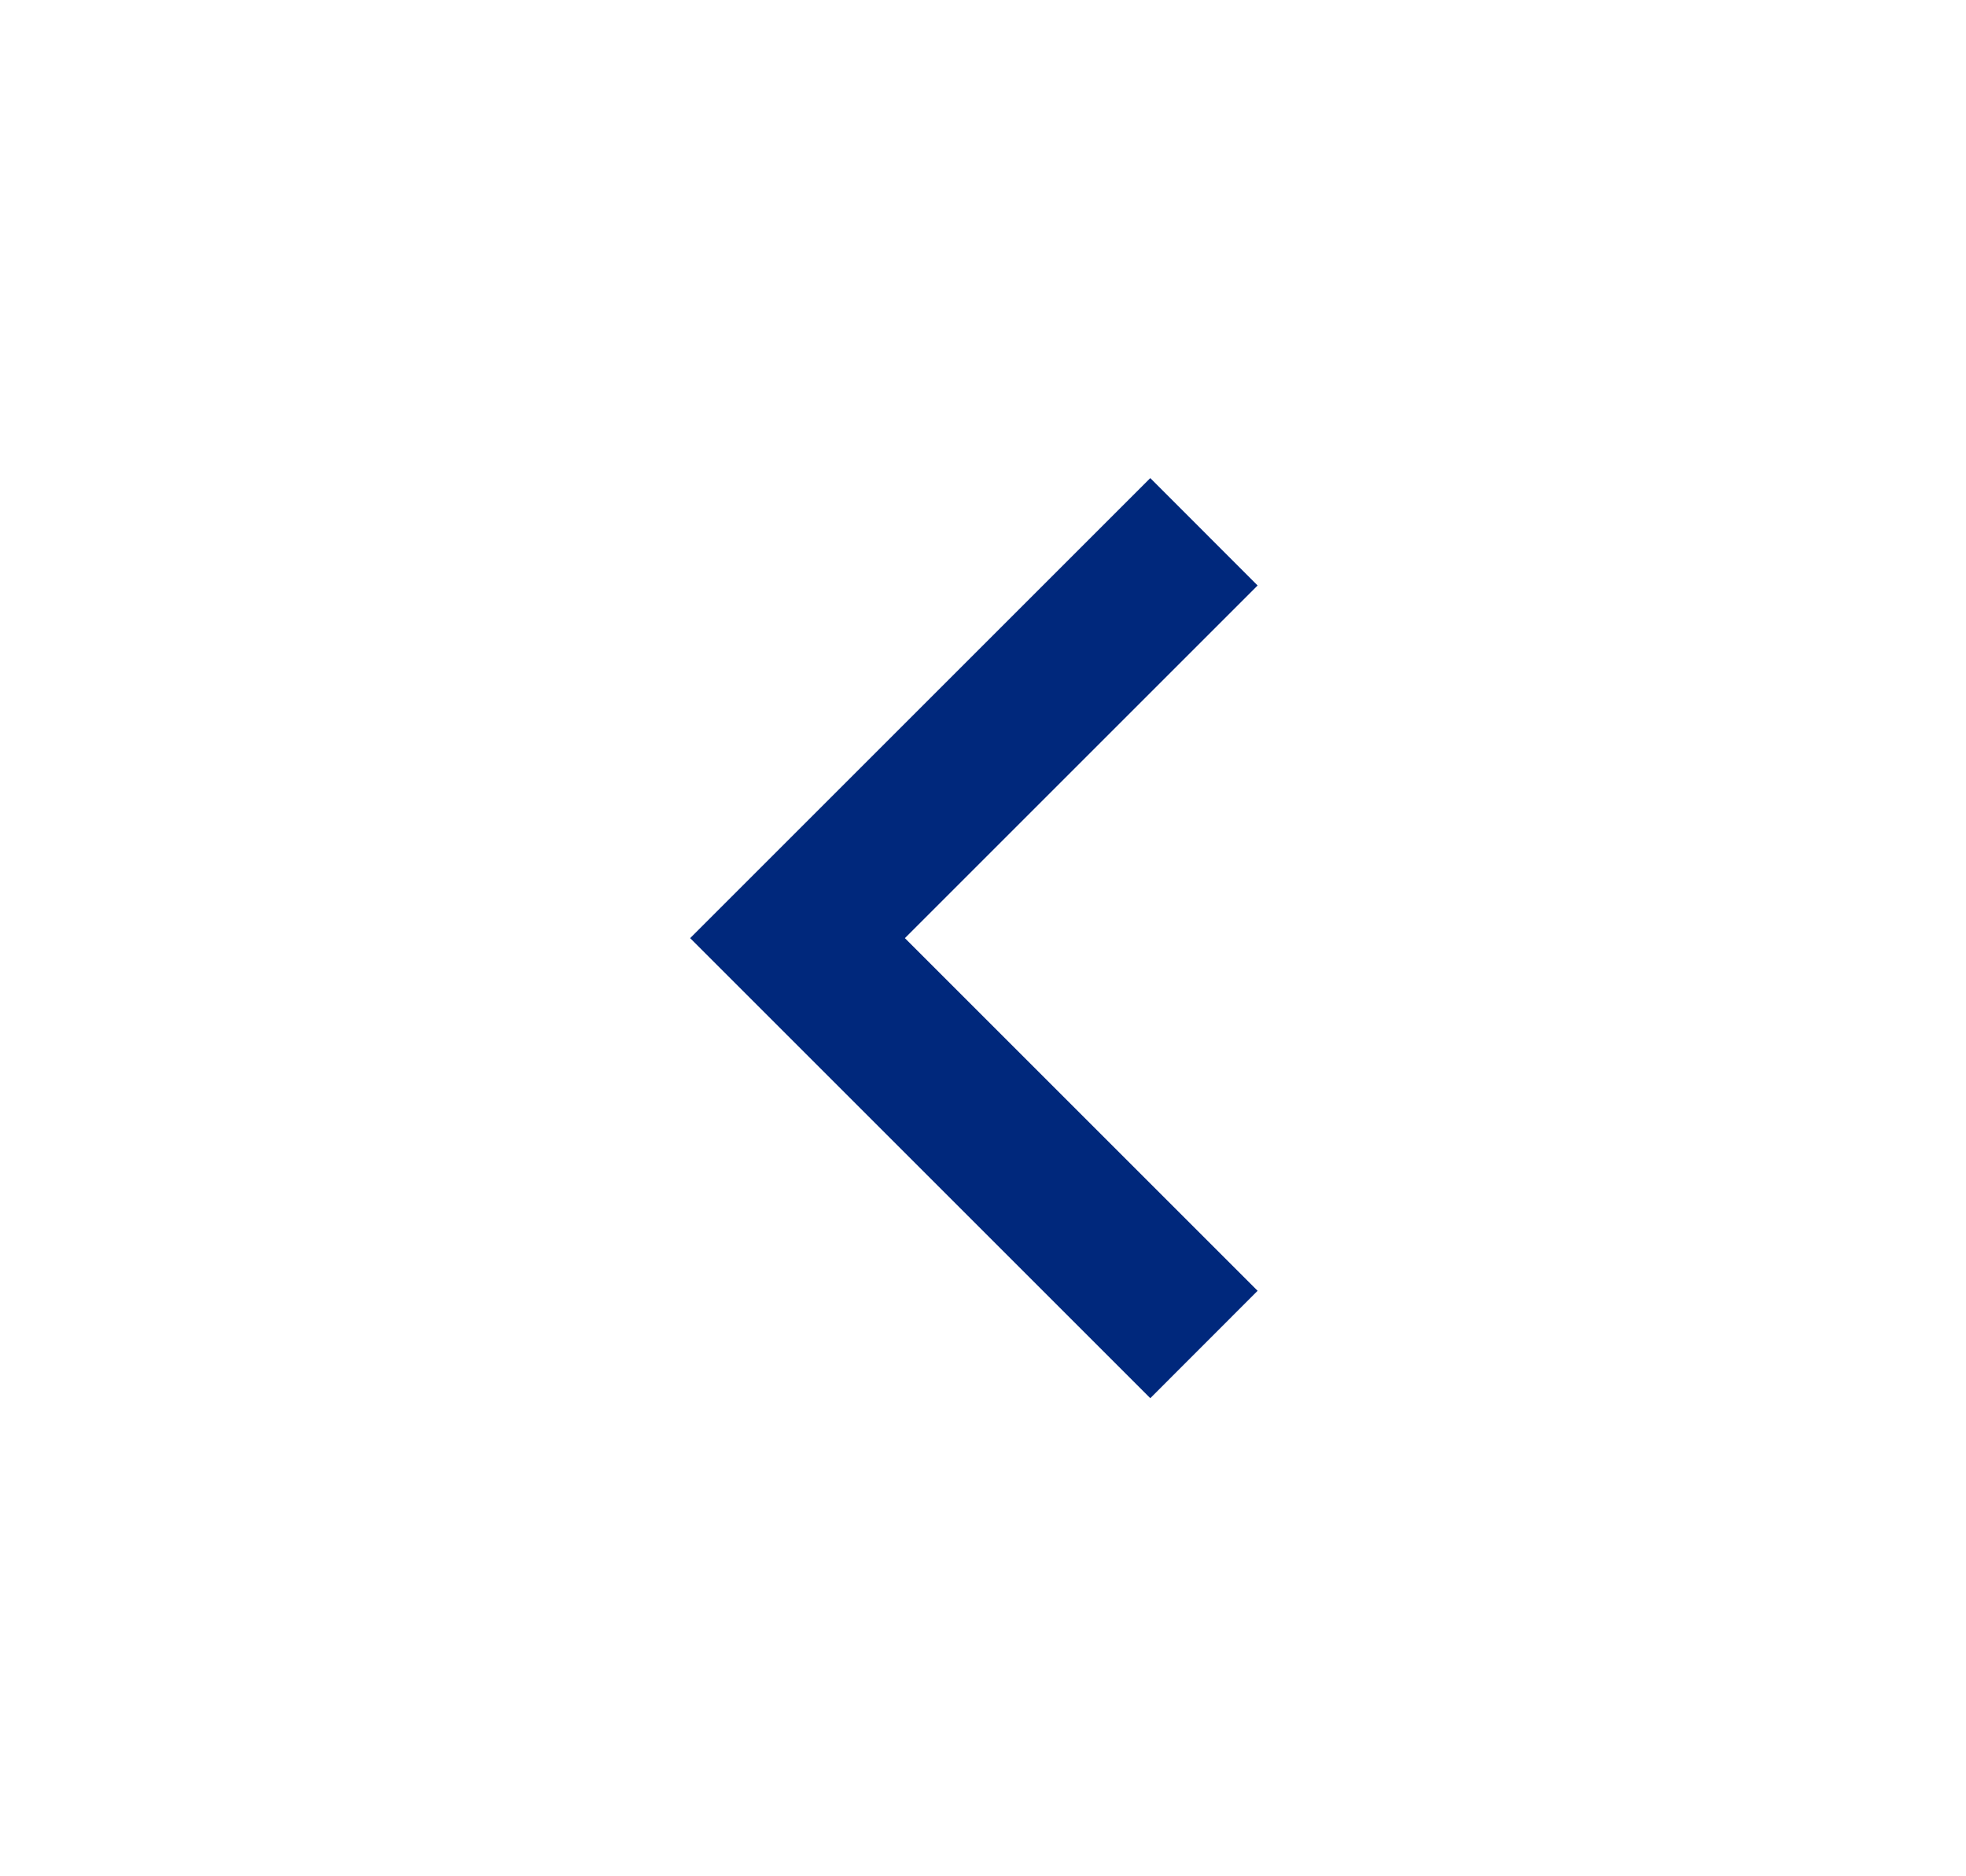 <svg width="22" height="21" viewBox="0 0 22 21" fill="none" xmlns="http://www.w3.org/2000/svg">
<mask id="mask0_4370_10969" style="mask-type:alpha" maskUnits="userSpaceOnUse" x="0" y="0" width="22" height="21">
<rect x="0.858" y="0.203" width="20.595" height="20.595" fill="#D9D9D9"/>
</mask>
<g mask="url(#mask0_4370_10969)">
<path d="M12.872 15.649L7.723 10.5L12.872 5.351L14.073 6.553L10.126 10.5L14.073 14.447L12.872 15.649Z" fill="#00287C"/>
</g>
</svg>

